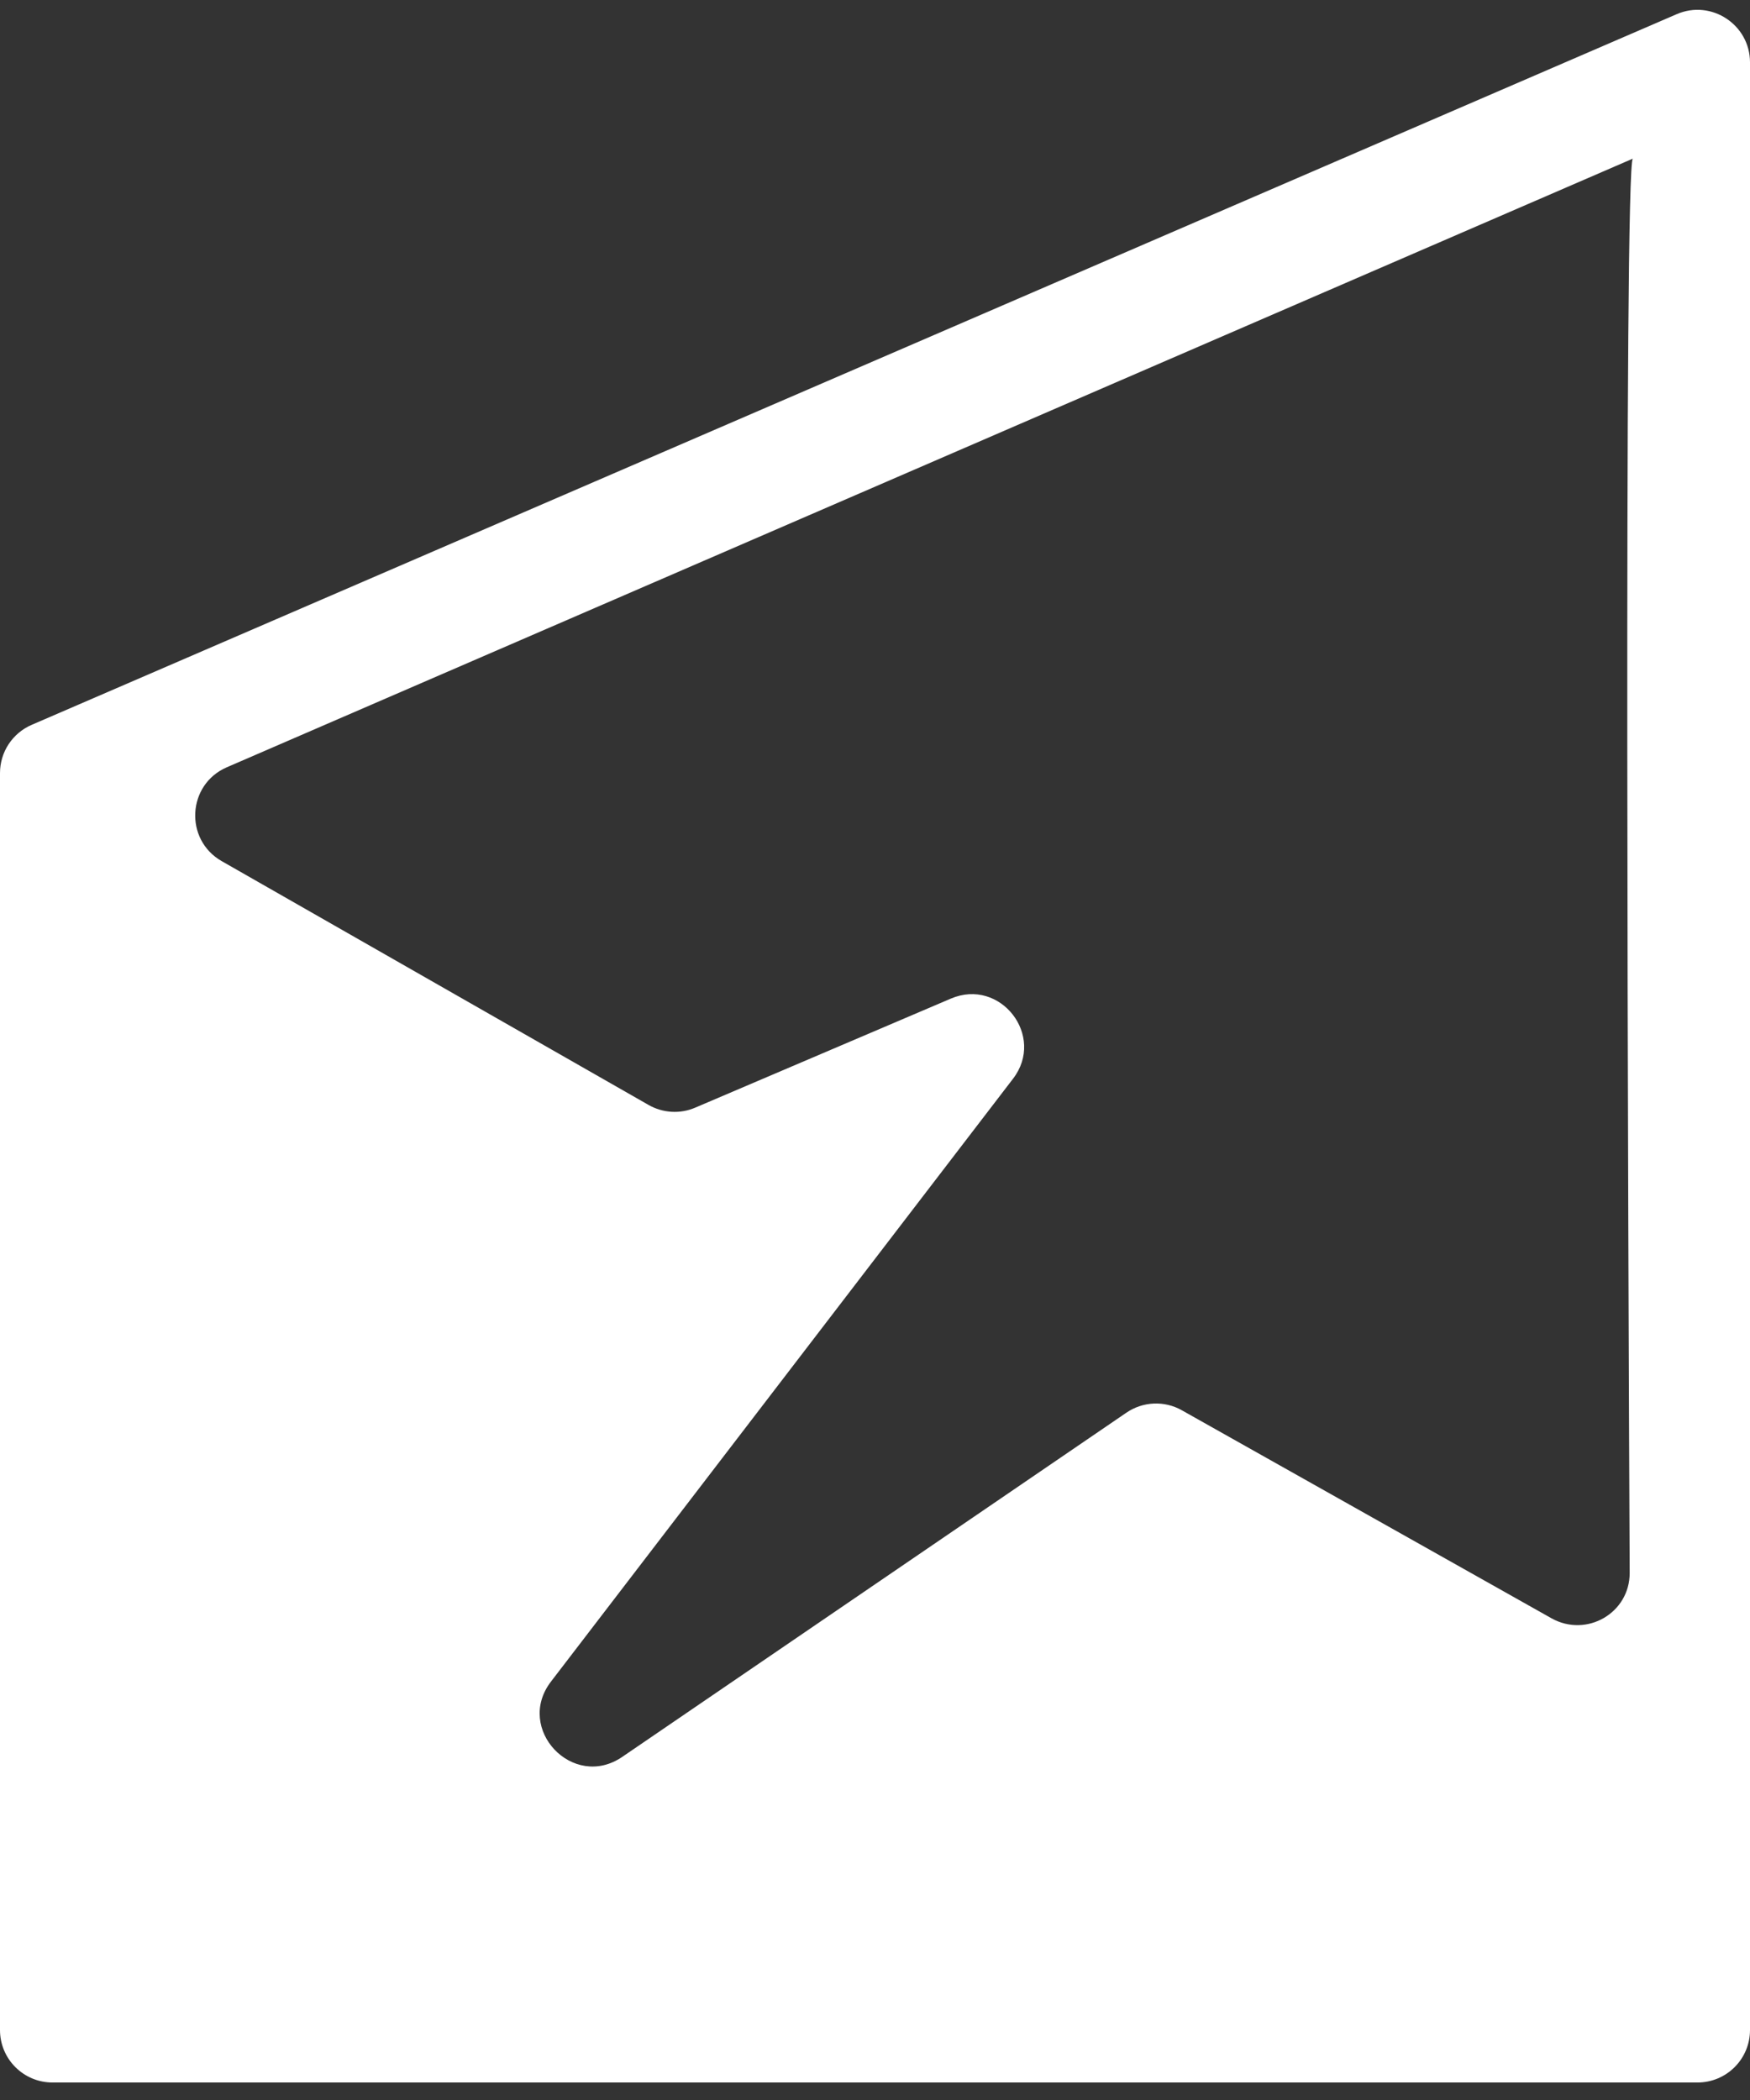 <svg xmlns="http://www.w3.org/2000/svg" width="20" height="24" viewBox="0 0 20 24" fill="none">
  <rect x="0" y="0" width="20" height="24" fill="#333333" stroke="none"/>
  <path d="M0.362 8.284C0.142 8.379 0 8.595 0 8.835V23.2C0 23.532 0.269 23.8 0.6 23.8H19.4C19.731 23.8 20 23.532 20 23.2V0.713C20 0.282 19.558 -0.009 19.162 0.162L0.362 8.284ZM18.625 17.974C18.627 18.435 18.132 18.72 17.73 18.494L13.506 16.117C13.307 16.005 13.062 16.016 12.873 16.145L7.111 20.079C6.548 20.463 5.882 19.759 6.297 19.218L11.577 12.329C11.953 11.84 11.433 11.17 10.866 11.413L7.945 12.659C7.773 12.733 7.575 12.721 7.412 12.628L2.533 9.841C2.104 9.595 2.139 8.965 2.592 8.769L18.661 1.813C18.557 1.866 18.608 14.28 18.625 17.974Z" fill="white"/>
</svg>
